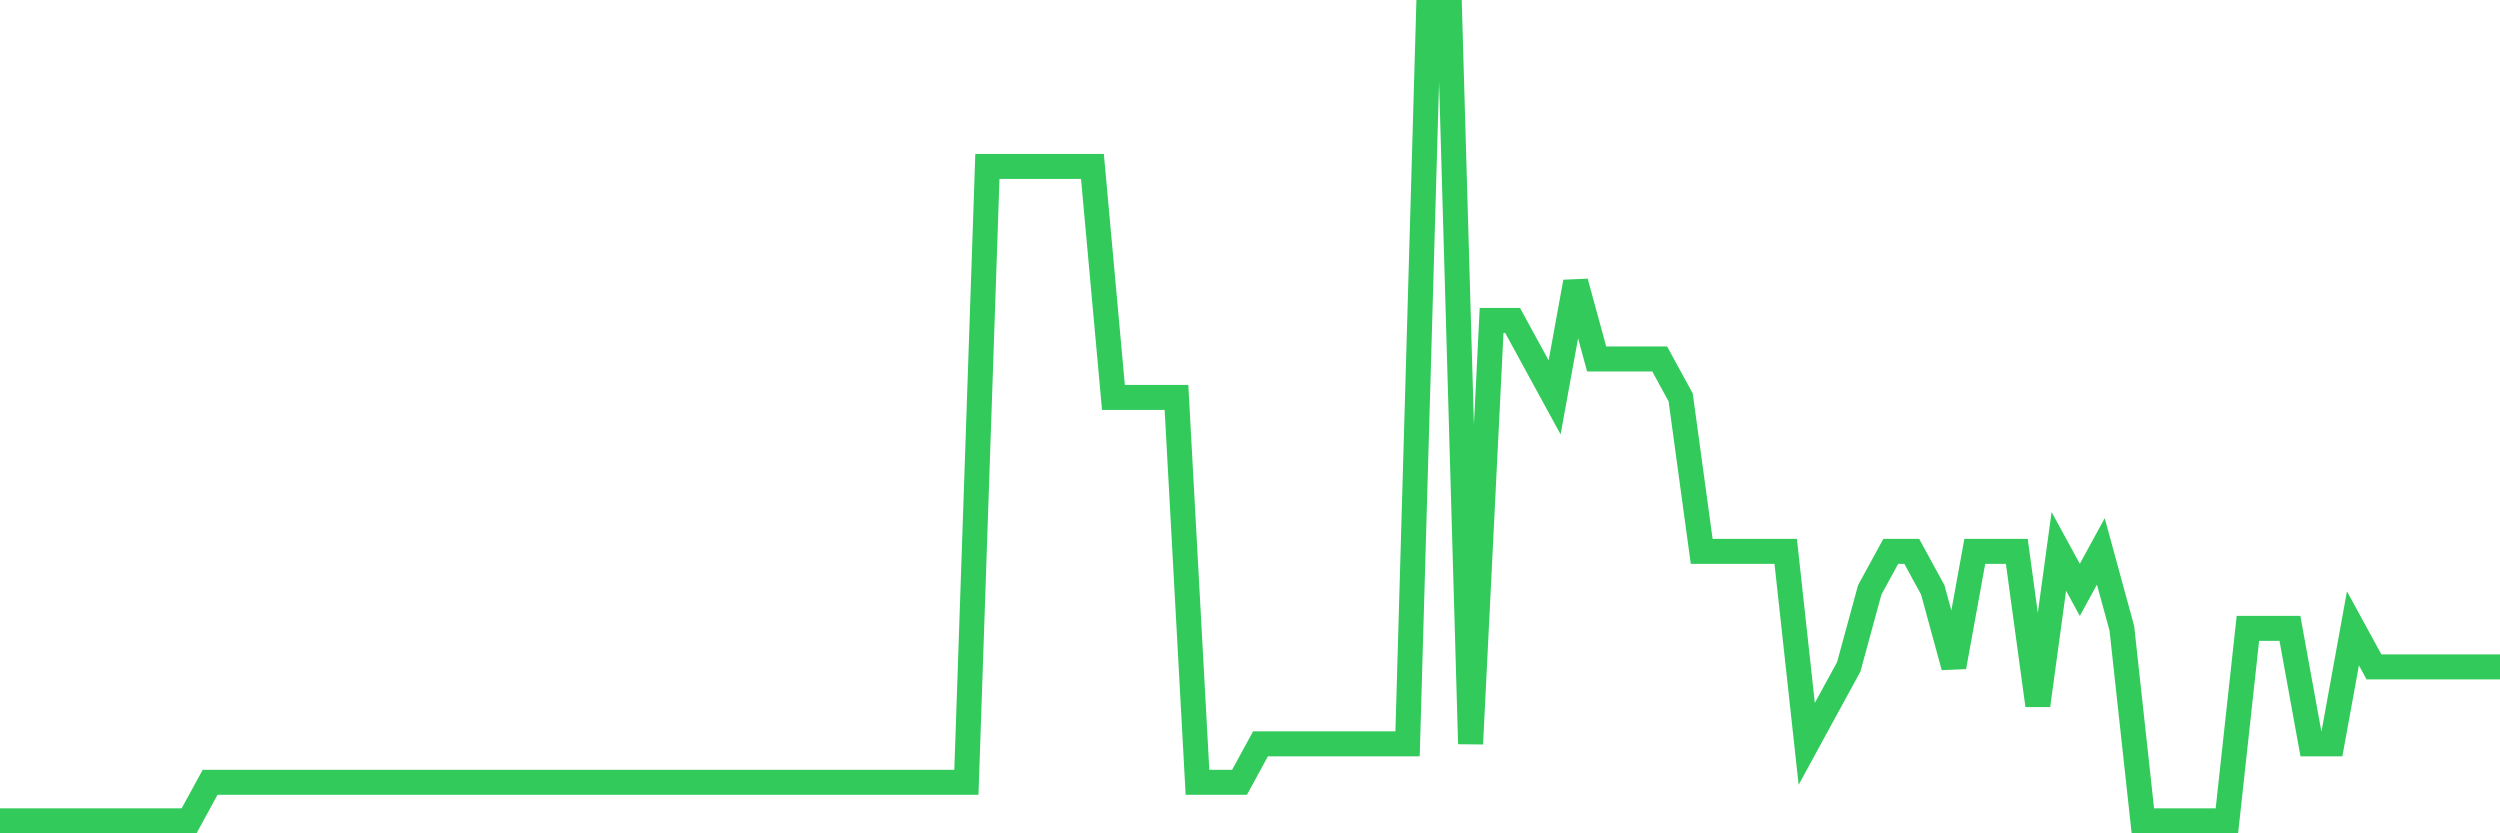 <svg
  xmlns="http://www.w3.org/2000/svg"
  xmlns:xlink="http://www.w3.org/1999/xlink"
  width="120"
  height="40"
  viewBox="0 0 120 40"
  preserveAspectRatio="none"
>
  <polyline
    points="0,39.4 1.008,39.4 2.017,39.4 3.025,39.4 4.034,39.4 5.042,39.4 6.05,39.4 7.059,39.4 8.067,39.4 9.076,39.4 10.084,37.552 11.092,37.552 12.101,37.552 13.109,37.552 14.118,37.552 15.126,37.552 16.134,37.552 17.143,37.552 18.151,37.552 19.16,37.552 20.168,37.552 21.176,37.552 22.185,37.552 23.193,37.552 24.202,37.552 25.21,37.552 26.218,37.552 27.227,37.552 28.235,37.552 29.244,37.552 30.252,37.552 31.261,37.552 32.269,37.552 33.277,37.552 34.286,37.552 35.294,37.552 36.303,37.552 37.311,37.552 38.319,37.552 39.328,37.552 40.336,37.552 41.345,37.552 42.353,37.552 43.361,37.552 44.37,37.552 45.378,37.552 46.387,37.552 47.395,7.99 48.403,7.99 49.412,7.99 50.42,7.99 51.429,7.99 52.437,7.99 53.445,19.076 54.454,19.076 55.462,19.076 56.471,19.076 57.479,37.552 58.487,37.552 59.496,37.552 60.504,35.705 61.513,35.705 62.521,35.705 63.529,35.705 64.538,35.705 65.546,35.705 66.555,35.705 67.563,35.705 68.571,0.6 69.58,0.6 70.588,35.705 71.597,15.381 72.605,15.381 73.613,17.229 74.622,19.076 75.63,13.533 76.639,17.229 77.647,17.229 78.655,17.229 79.664,17.229 80.672,19.076 81.681,26.467 82.689,26.467 83.697,26.467 84.706,26.467 85.714,26.467 86.723,35.705 87.731,33.857 88.739,32.01 89.748,28.314 90.756,26.467 91.765,26.467 92.773,28.314 93.782,32.01 94.79,26.467 95.798,26.467 96.807,26.467 97.815,33.857 98.824,26.467 99.832,28.314 100.84,26.467 101.849,30.162 102.857,39.4 103.866,39.4 104.874,39.4 105.882,39.4 106.891,39.4 107.899,30.162 108.908,30.162 109.916,30.162 110.924,35.705 111.933,35.705 112.941,30.162 113.95,32.01 114.958,32.01 115.966,32.01 116.975,32.01 117.983,32.01 118.992,32.01 120,32.01"
    fill="none"
    stroke="#32ca5b"
    stroke-width="1.2"
  >
  </polyline>
</svg>